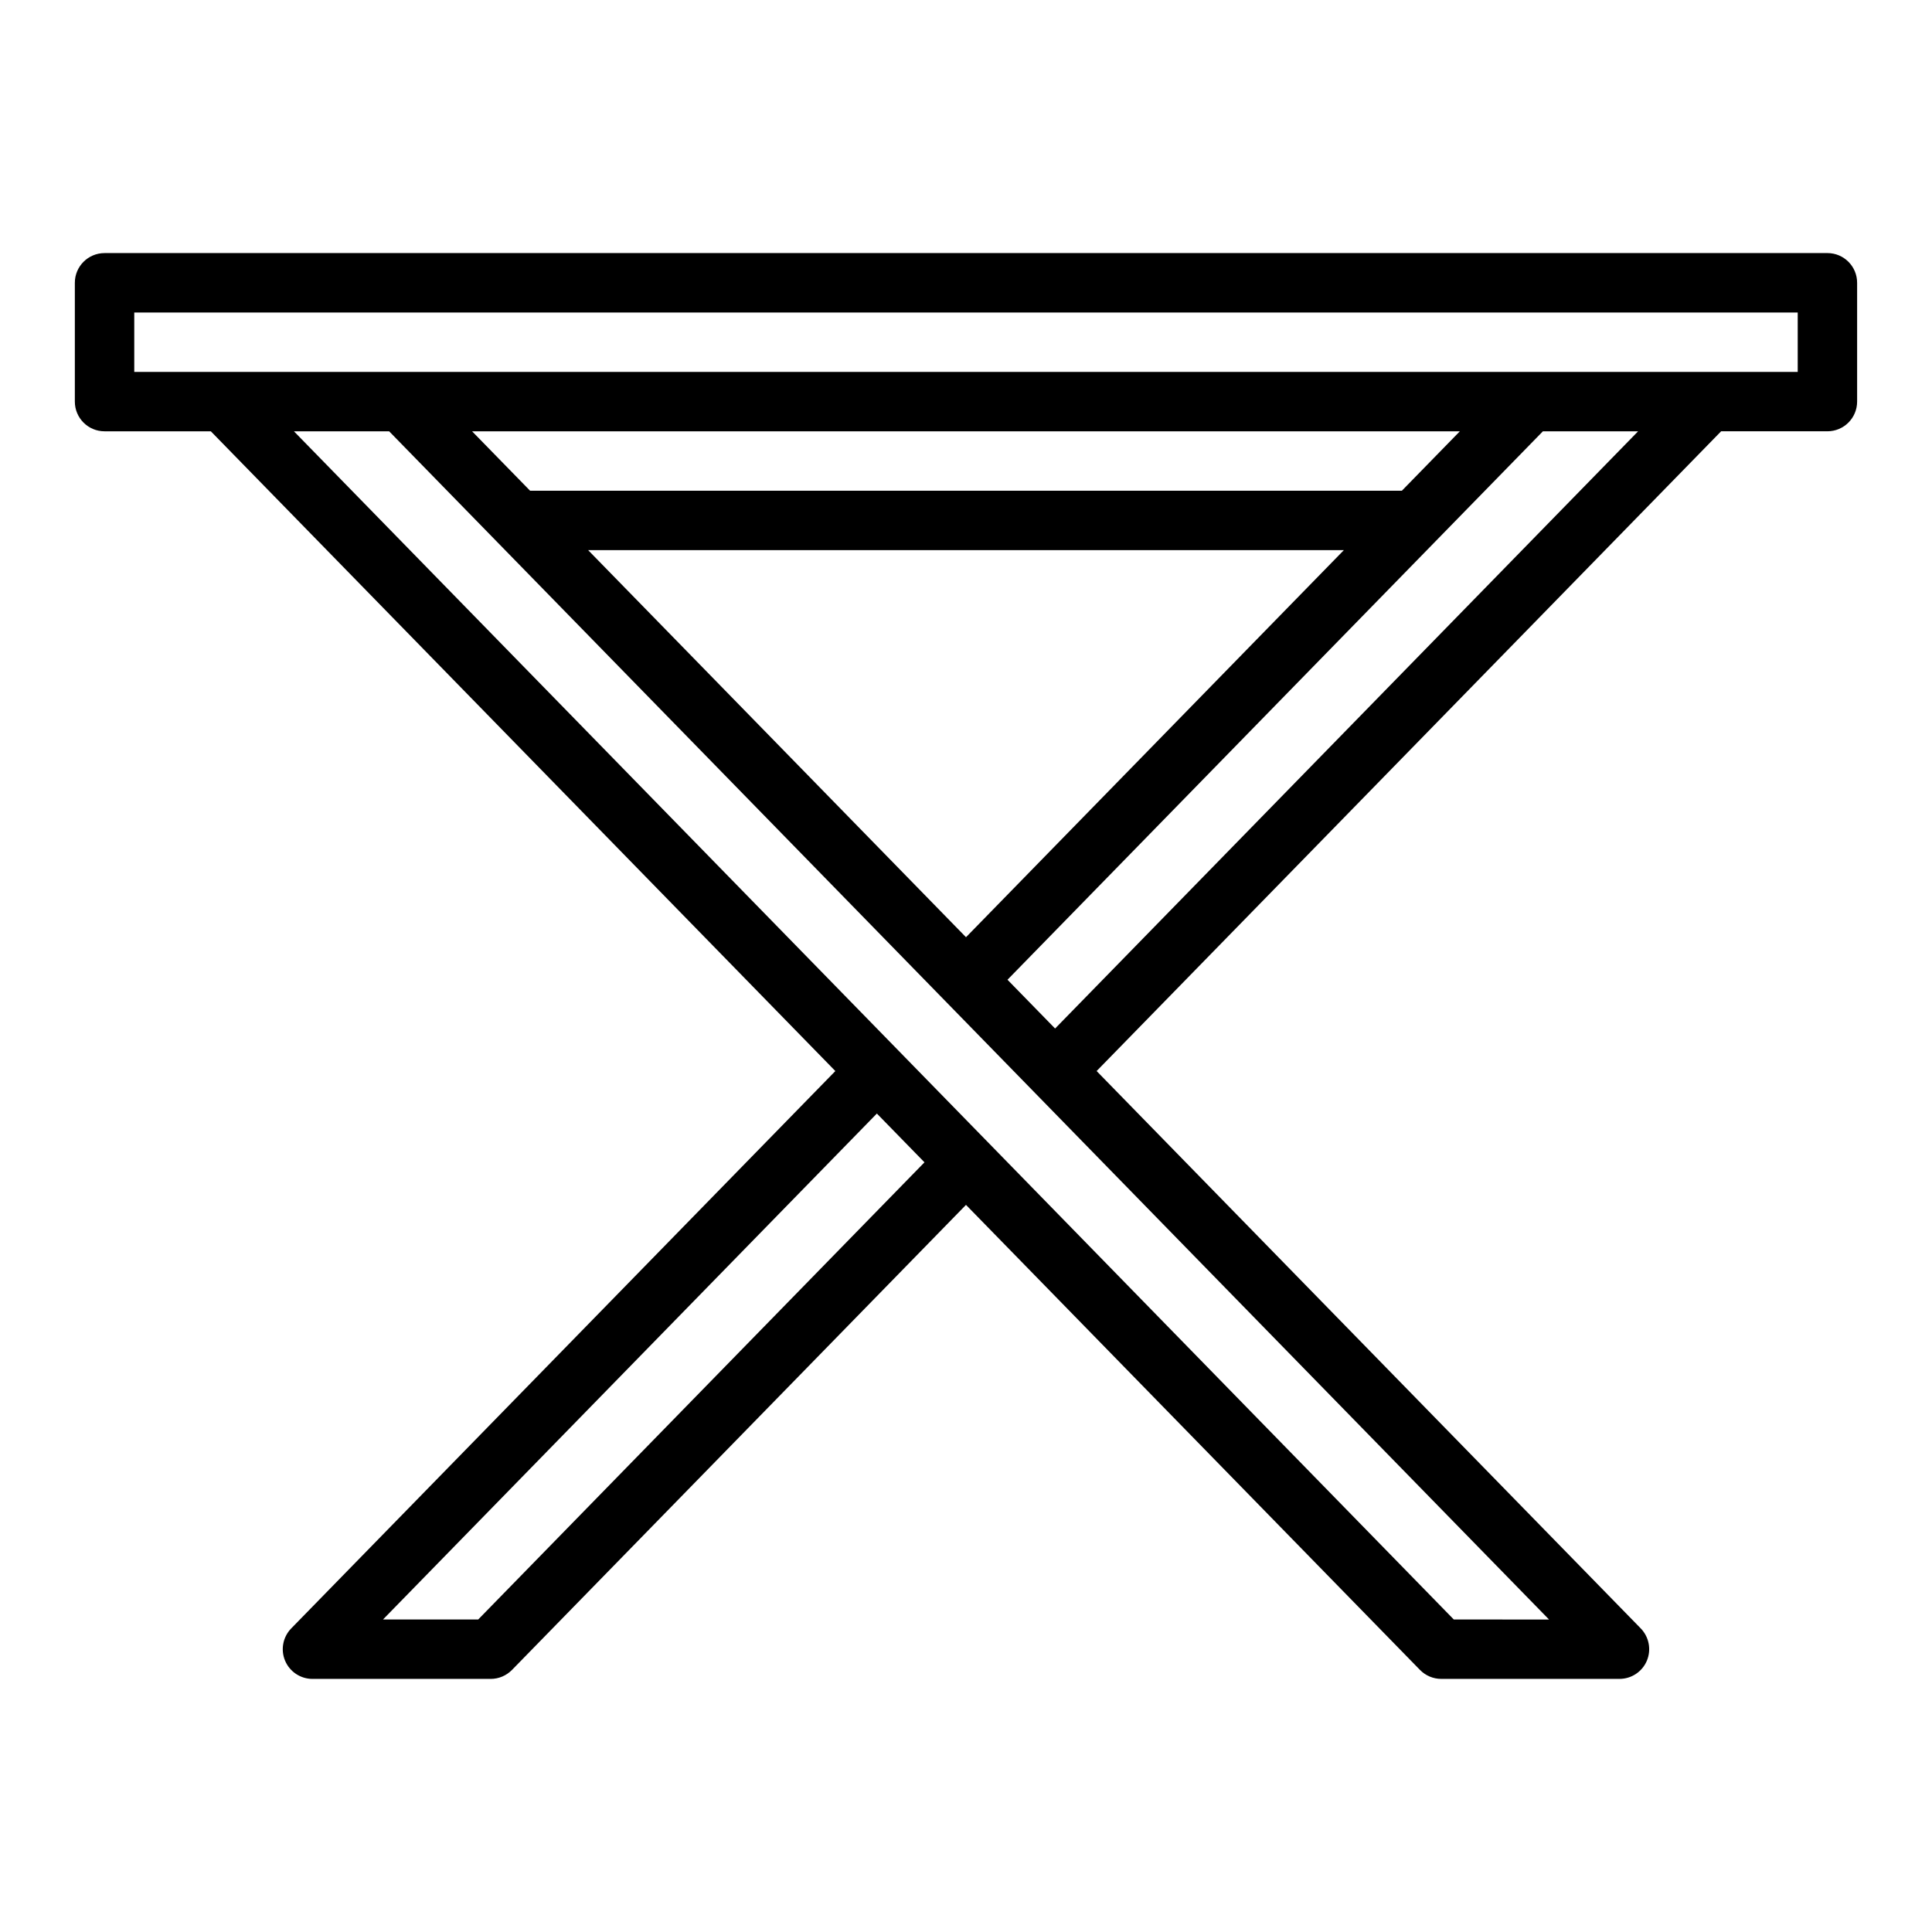 <?xml version="1.0" encoding="UTF-8"?>
<!-- The Best Svg Icon site in the world: iconSvg.co, Visit us! https://iconsvg.co -->
<svg fill="#000000" width="800px" height="800px" version="1.1" viewBox="144 144 512 512" xmlns="http://www.w3.org/2000/svg">
 <path d="m628.29 211.07h-456.58c-4.356 0-7.875 3.527-7.875 7.871v31.488c0 4.344 3.519 7.871 7.871 7.871h28.168l165.5 169.54-144.2 147.71c-2.203 2.266-2.852 5.637-1.621 8.559 1.23 2.922 4.094 4.816 7.258 4.816h47.23c2.125 0 4.148-0.859 5.637-2.371l120.32-123.25 120.32 123.25c1.484 1.512 3.508 2.367 5.633 2.367h47.23c3.164 0 6.031-1.898 7.258-4.816 1.227-2.922 0.582-6.289-1.621-8.559l-144.2-147.71 165.5-169.54h28.168c4.352 0 7.871-3.527 7.871-7.871v-31.488c0-4.344-3.519-7.871-7.871-7.871zm-357.56 362.11h-25.23l130.88-134.08 12.617 12.926zm258.54 0-123.62-126.64s0-0.008-0.008-0.008l-23.617-24.191s-0.008 0-0.008-0.008l-160.12-164.03h25.23l147.24 150.84s0 0.008 0.008 0.008l23.617 24.191 0.008 0.008 136.51 139.84zm-229.41-283.39h200.28l-100.14 102.58zm215.65-15.742h-231.03l-15.367-15.742h261.76zm-91.898 142.52-12.617-12.926 141.89-145.34h25.23zm196.8-174.01h-440.83v-15.742h440.83z"/>
</svg>